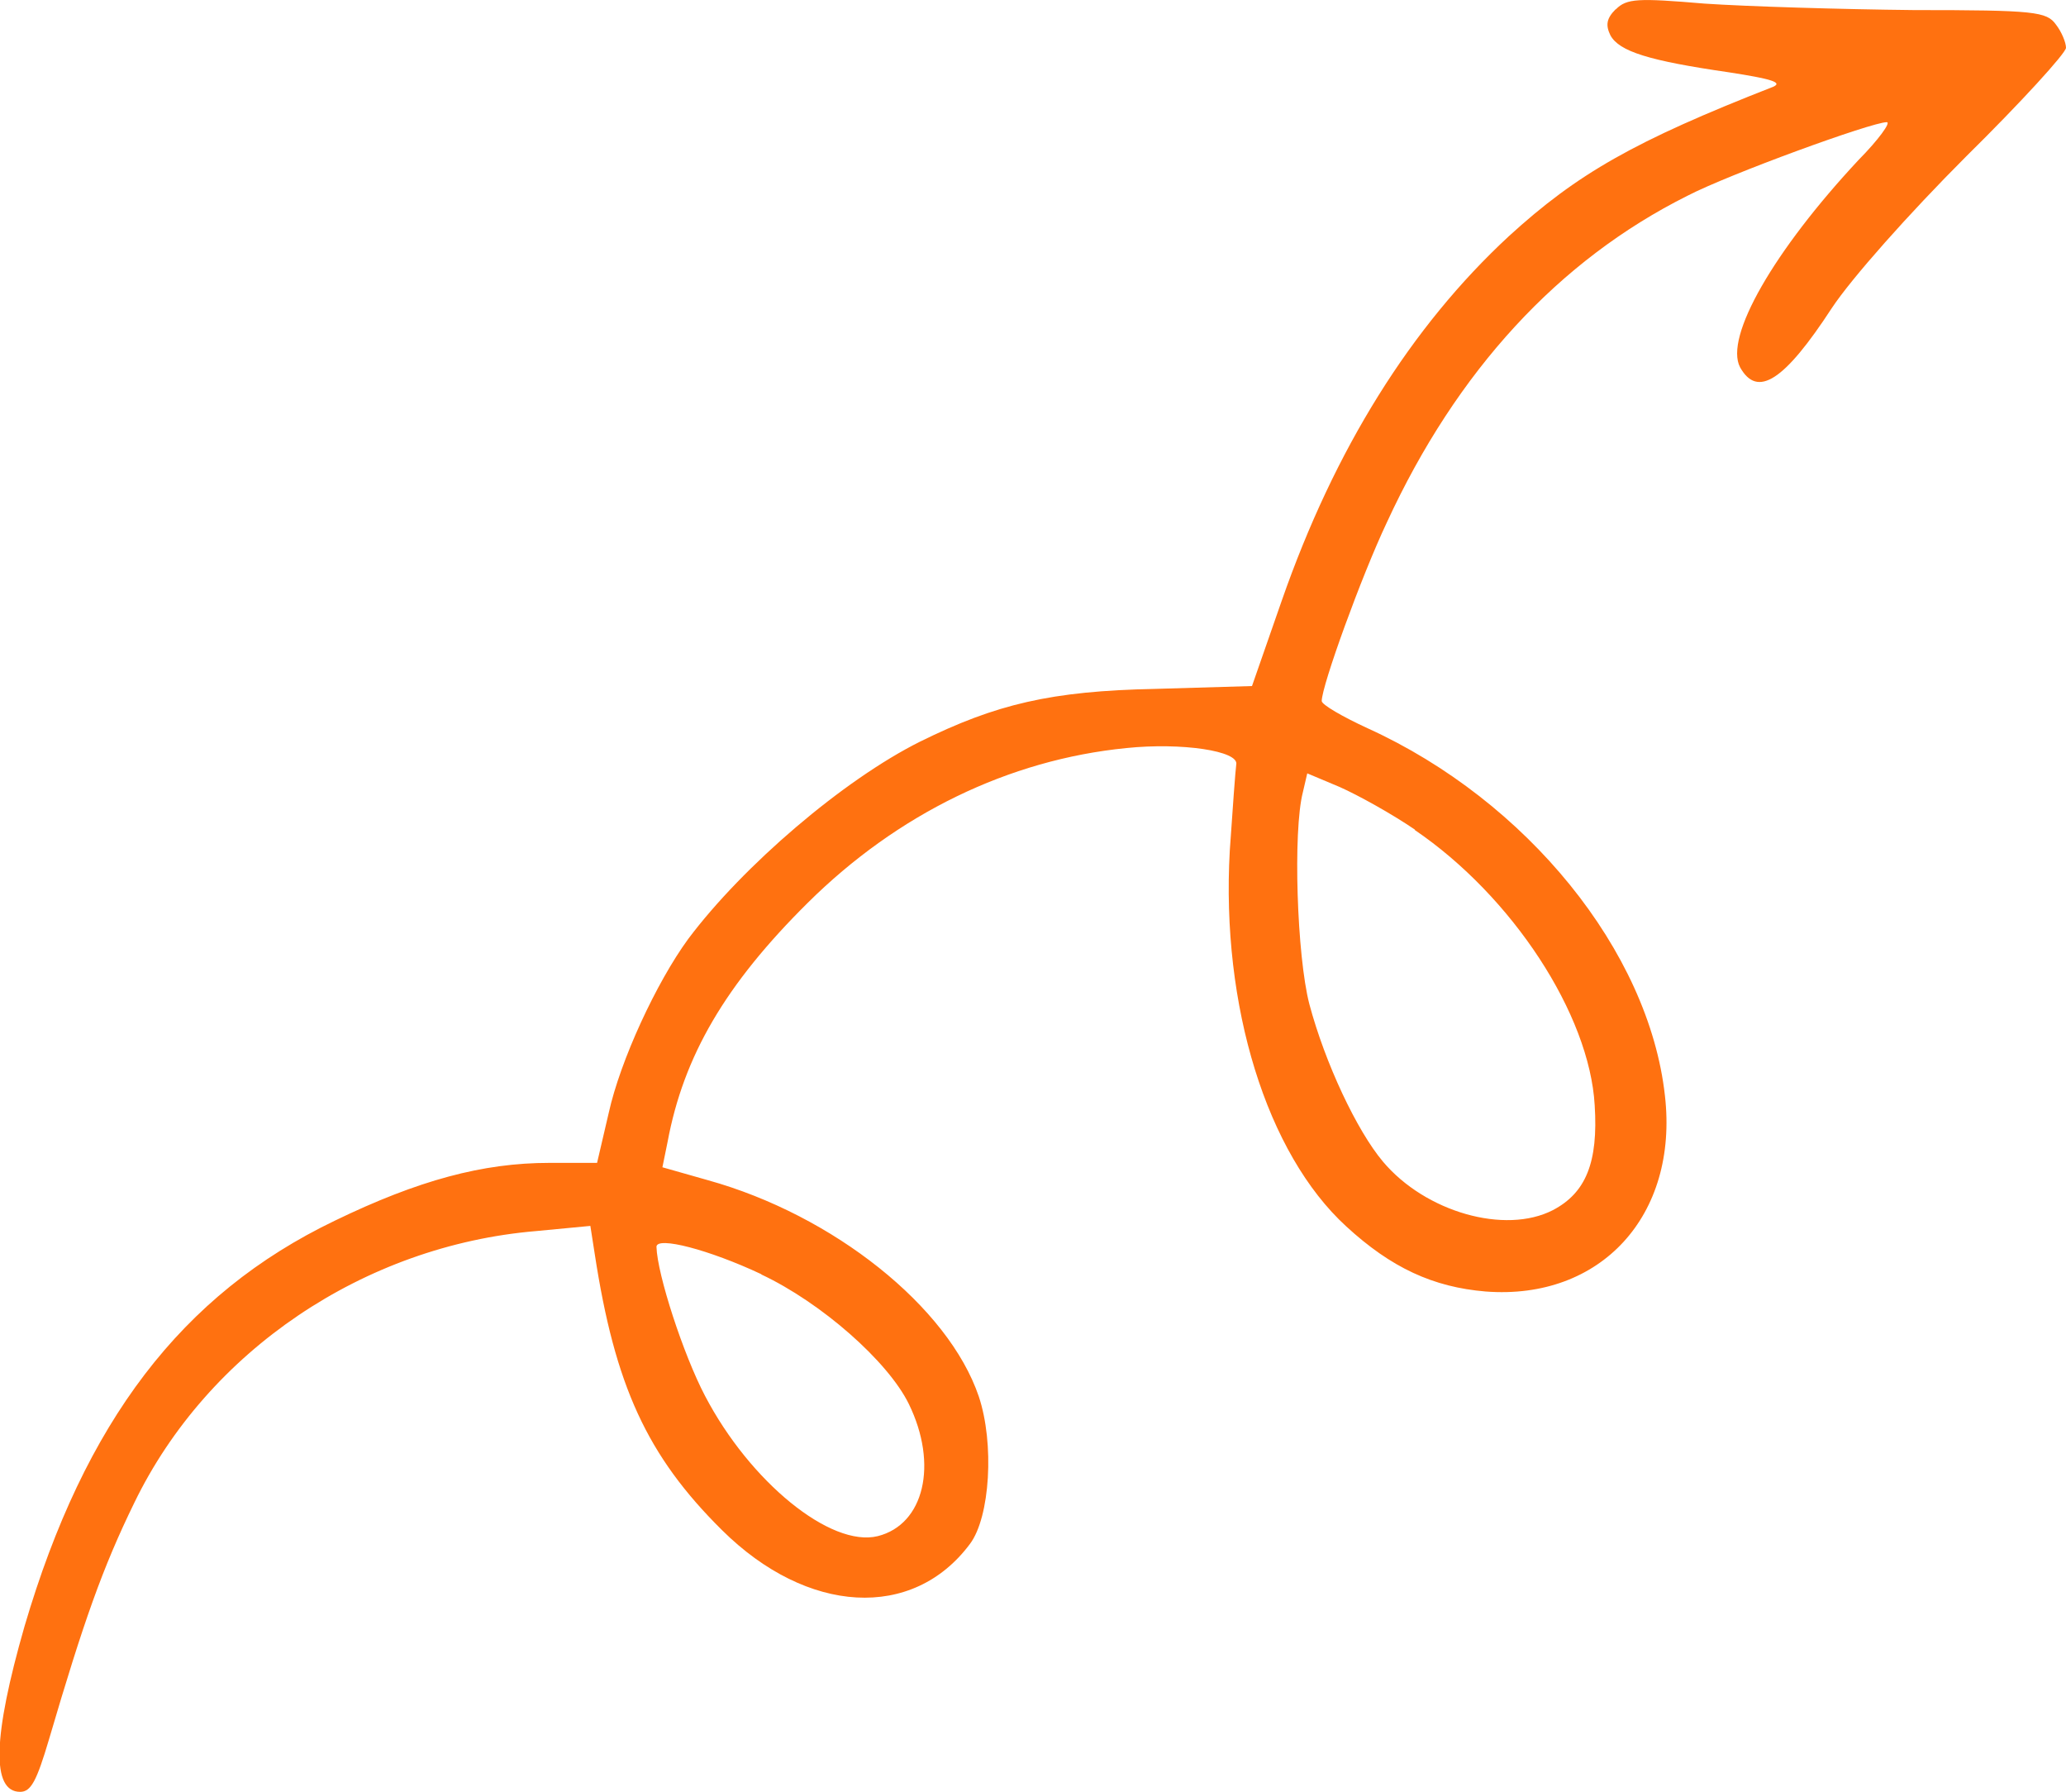 <?xml version="1.0" encoding="UTF-8"?><svg id="a" xmlns="http://www.w3.org/2000/svg" width="80" height="69.38" xmlns:xlink="http://www.w3.org/1999/xlink" viewBox="0 0 80 69.38"><defs><clipPath id="b"><rect width="80" height="69.38" fill="none"/></clipPath></defs><g clip-path="url(#b)"><path d="M29.48,49.34c2.32,1.09,4.9,3.36,5.71,5.01,1.15,2.35.59,4.67-1.2,5.12-1.82.45-4.95-2.1-6.69-5.43-.84-1.6-1.85-4.7-1.88-5.77,0-.42,2.04.11,4.06,1.06M54.78,32.13c3.78,2.57,6.77,7.14,6.97,10.66.14,2.21-.34,3.39-1.62,4.06-1.85.95-4.93.08-6.58-1.88-1.01-1.2-2.24-3.81-2.85-6.1-.48-1.85-.64-6.69-.25-8.2l.17-.73,1.26.53c.7.31,2.02,1.04,2.91,1.65M62.56.36c-.36.36-.39.62-.2,1.01.34.62,1.48.98,4.59,1.43,1.62.25,2.1.39,1.71.56-5.37,2.1-7.58,3.36-10.24,5.79-3.78,3.5-6.74,8.23-8.79,14.11l-1.15,3.3-3.75.11c-4.03.08-6.16.59-9.1,2.04-2.97,1.48-6.86,4.81-8.98,7.64-1.23,1.68-2.63,4.7-3.08,6.74l-.45,1.93h-1.85c-2.57,0-5.07.67-8.31,2.24-5.93,2.85-9.68,7.78-12.01,15.7-1.23,4.28-1.29,6.41-.17,6.41.42,0,.64-.42,1.12-2.04,1.34-4.56,2.07-6.63,3.3-9.15,2.85-5.88,8.9-9.96,15.56-10.52l2.1-.2.17,1.09c.78,5.09,2.02,7.81,4.93,10.69,3.3,3.27,7.39,3.5,9.6.53.78-1.04.95-3.89.34-5.71-1.18-3.47-5.63-7.02-10.49-8.37l-1.76-.5.2-.98c.62-3.33,2.24-6.1,5.43-9.26,3.47-3.44,7.78-5.54,12.34-5.99,2.13-.22,4.37.11,4.25.64-.03.2-.14,1.71-.25,3.33-.34,6.02,1.43,11.73,4.51,14.55,1.74,1.6,3.36,2.35,5.4,2.52,4.45.34,7.47-2.94,6.94-7.58-.62-5.6-5.35-11.42-11.5-14.22-.98-.45-1.79-.92-1.79-1.06,0-.59,1.54-4.84,2.52-6.91,2.71-5.88,6.66-10.16,11.64-12.65,1.62-.84,7.14-2.85,7.72-2.85.17,0-.31.67-1.09,1.46-3.27,3.5-5.21,6.86-4.59,8.03.67,1.2,1.71.53,3.55-2.29.76-1.15,2.97-3.64,5.21-5.88,2.13-2.1,3.86-4,3.86-4.2s-.17-.62-.39-.9c-.36-.5-.81-.56-5.51-.56-2.83-.03-6.46-.14-8.09-.25-2.6-.22-3.02-.2-3.44.22" fill="#ff7110"/></g></svg>